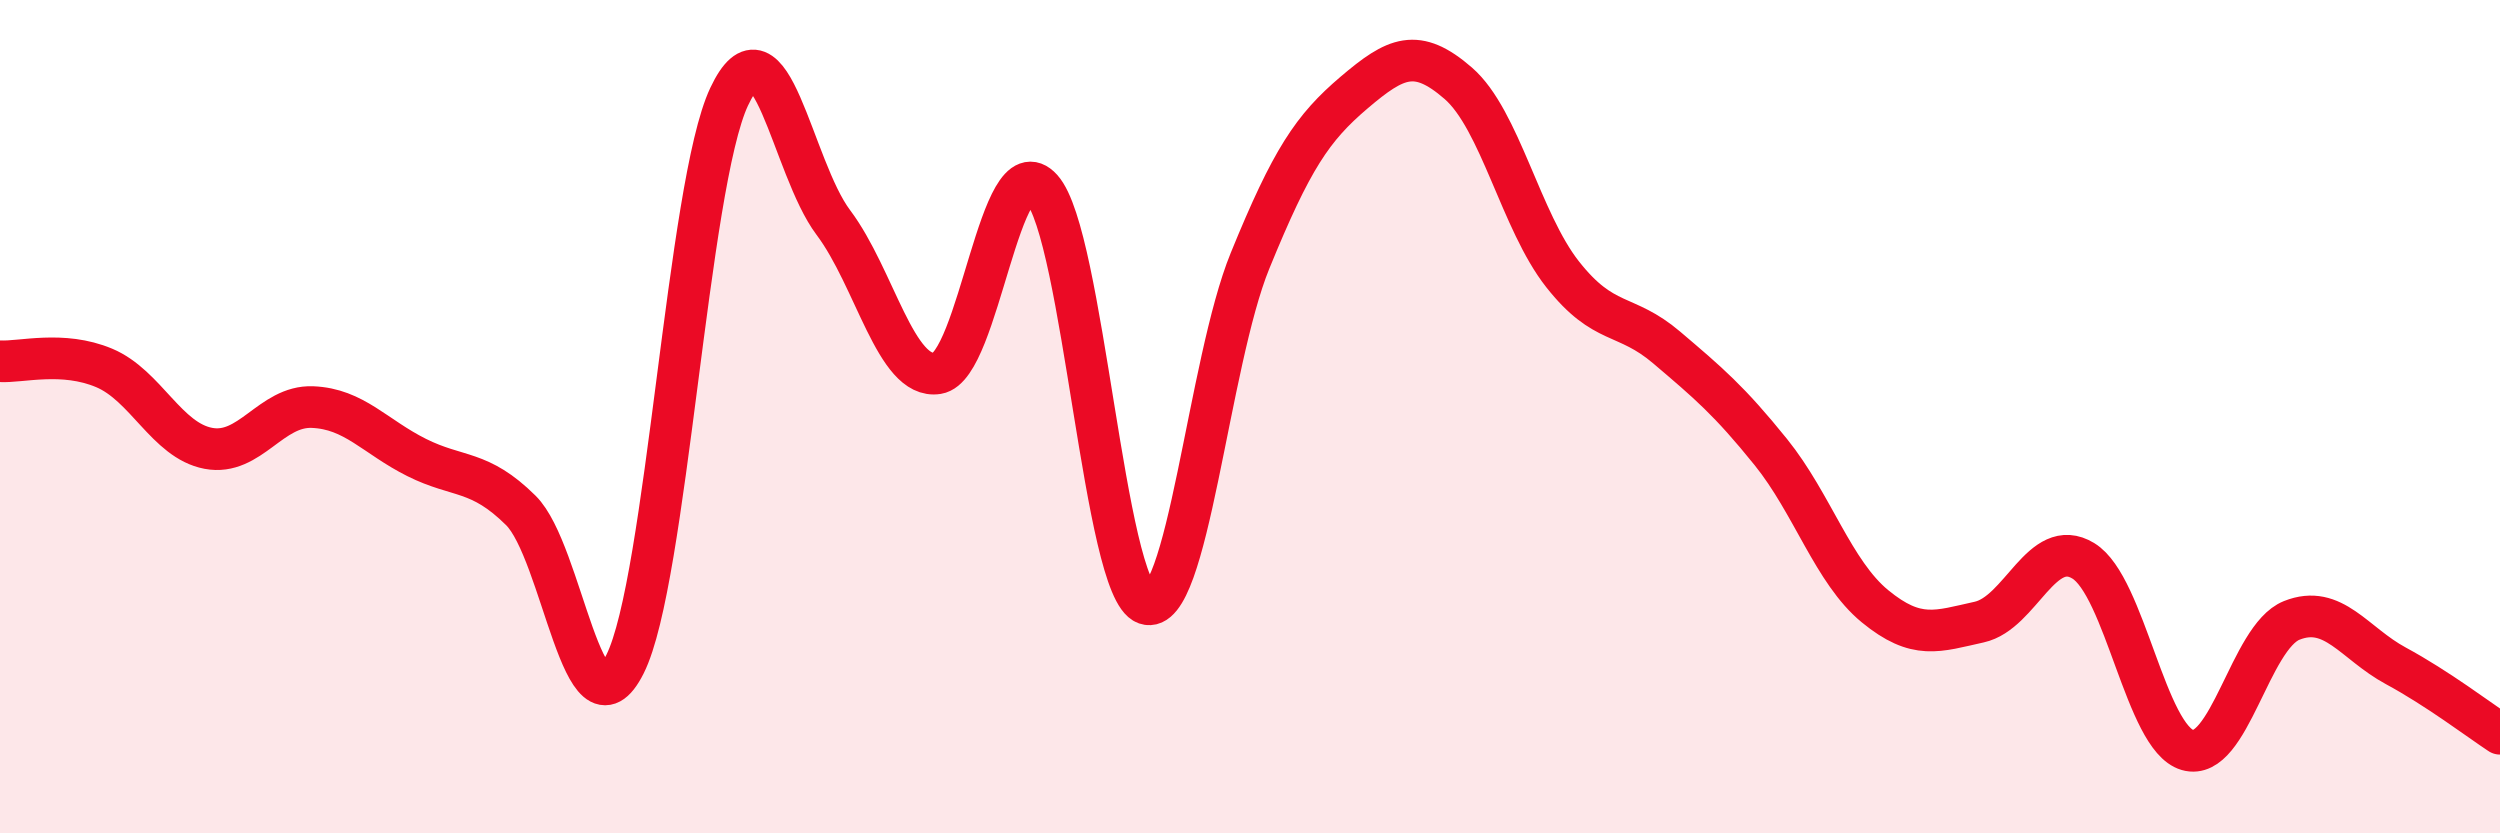 
    <svg width="60" height="20" viewBox="0 0 60 20" xmlns="http://www.w3.org/2000/svg">
      <path
        d="M 0,8.67 C 0.5,8.7 1.5,8.41 2.5,8.83 C 3.5,9.25 4,10.57 5,10.76 C 6,10.95 6.5,9.73 7.5,9.77 C 8.5,9.81 9,10.48 10,10.98 C 11,11.48 11.5,11.26 12.5,12.25 C 13.5,13.24 14,17.93 15,15.94 C 16,13.95 16.5,4.44 17.5,2.32 C 18.5,0.2 19,4.01 20,5.34 C 21,6.67 21.5,9.12 22.5,8.96 C 23.5,8.8 24,3.42 25,4.53 C 26,5.64 26.5,14.14 27.5,14.49 C 28.5,14.84 29,8.71 30,6.26 C 31,3.81 31.5,3.07 32.5,2.22 C 33.5,1.37 34,1.13 35,2 C 36,2.87 36.5,5.31 37.5,6.58 C 38.5,7.85 39,7.49 40,8.34 C 41,9.19 41.5,9.61 42.5,10.85 C 43.5,12.09 44,13.73 45,14.55 C 46,15.37 46.5,15.15 47.5,14.93 C 48.5,14.71 49,12.85 50,13.46 C 51,14.07 51.5,17.71 52.5,18 C 53.5,18.29 54,15.29 55,14.89 C 56,14.49 56.5,15.44 57.5,15.98 C 58.5,16.52 59.5,17.28 60,17.61L60 20L0 20Z"
        fill="#EB0A25"
        opacity="0.1"
        stroke-linecap="round"
        stroke-linejoin="round"
      />
      <path
        d="M 0,8.67 C 0.5,8.7 1.5,8.41 2.5,8.83 C 3.5,9.25 4,10.57 5,10.76 C 6,10.95 6.5,9.73 7.5,9.77 C 8.5,9.81 9,10.48 10,10.98 C 11,11.48 11.5,11.26 12.5,12.25 C 13.5,13.24 14,17.93 15,15.94 C 16,13.95 16.5,4.44 17.5,2.32 C 18.5,0.2 19,4.01 20,5.34 C 21,6.67 21.5,9.12 22.5,8.96 C 23.5,8.8 24,3.42 25,4.53 C 26,5.64 26.5,14.14 27.5,14.49 C 28.5,14.84 29,8.71 30,6.26 C 31,3.81 31.5,3.07 32.5,2.22 C 33.5,1.37 34,1.13 35,2 C 36,2.87 36.5,5.31 37.5,6.58 C 38.5,7.85 39,7.49 40,8.34 C 41,9.19 41.5,9.61 42.5,10.85 C 43.5,12.09 44,13.73 45,14.55 C 46,15.37 46.5,15.15 47.5,14.93 C 48.5,14.71 49,12.85 50,13.46 C 51,14.07 51.5,17.71 52.5,18 C 53.5,18.29 54,15.29 55,14.89 C 56,14.49 56.5,15.44 57.5,15.98 C 58.5,16.52 59.5,17.28 60,17.61"
        stroke="#EB0A25"
        stroke-width="1"
        fill="none"
        stroke-linecap="round"
        stroke-linejoin="round"
      />
    </svg>
  